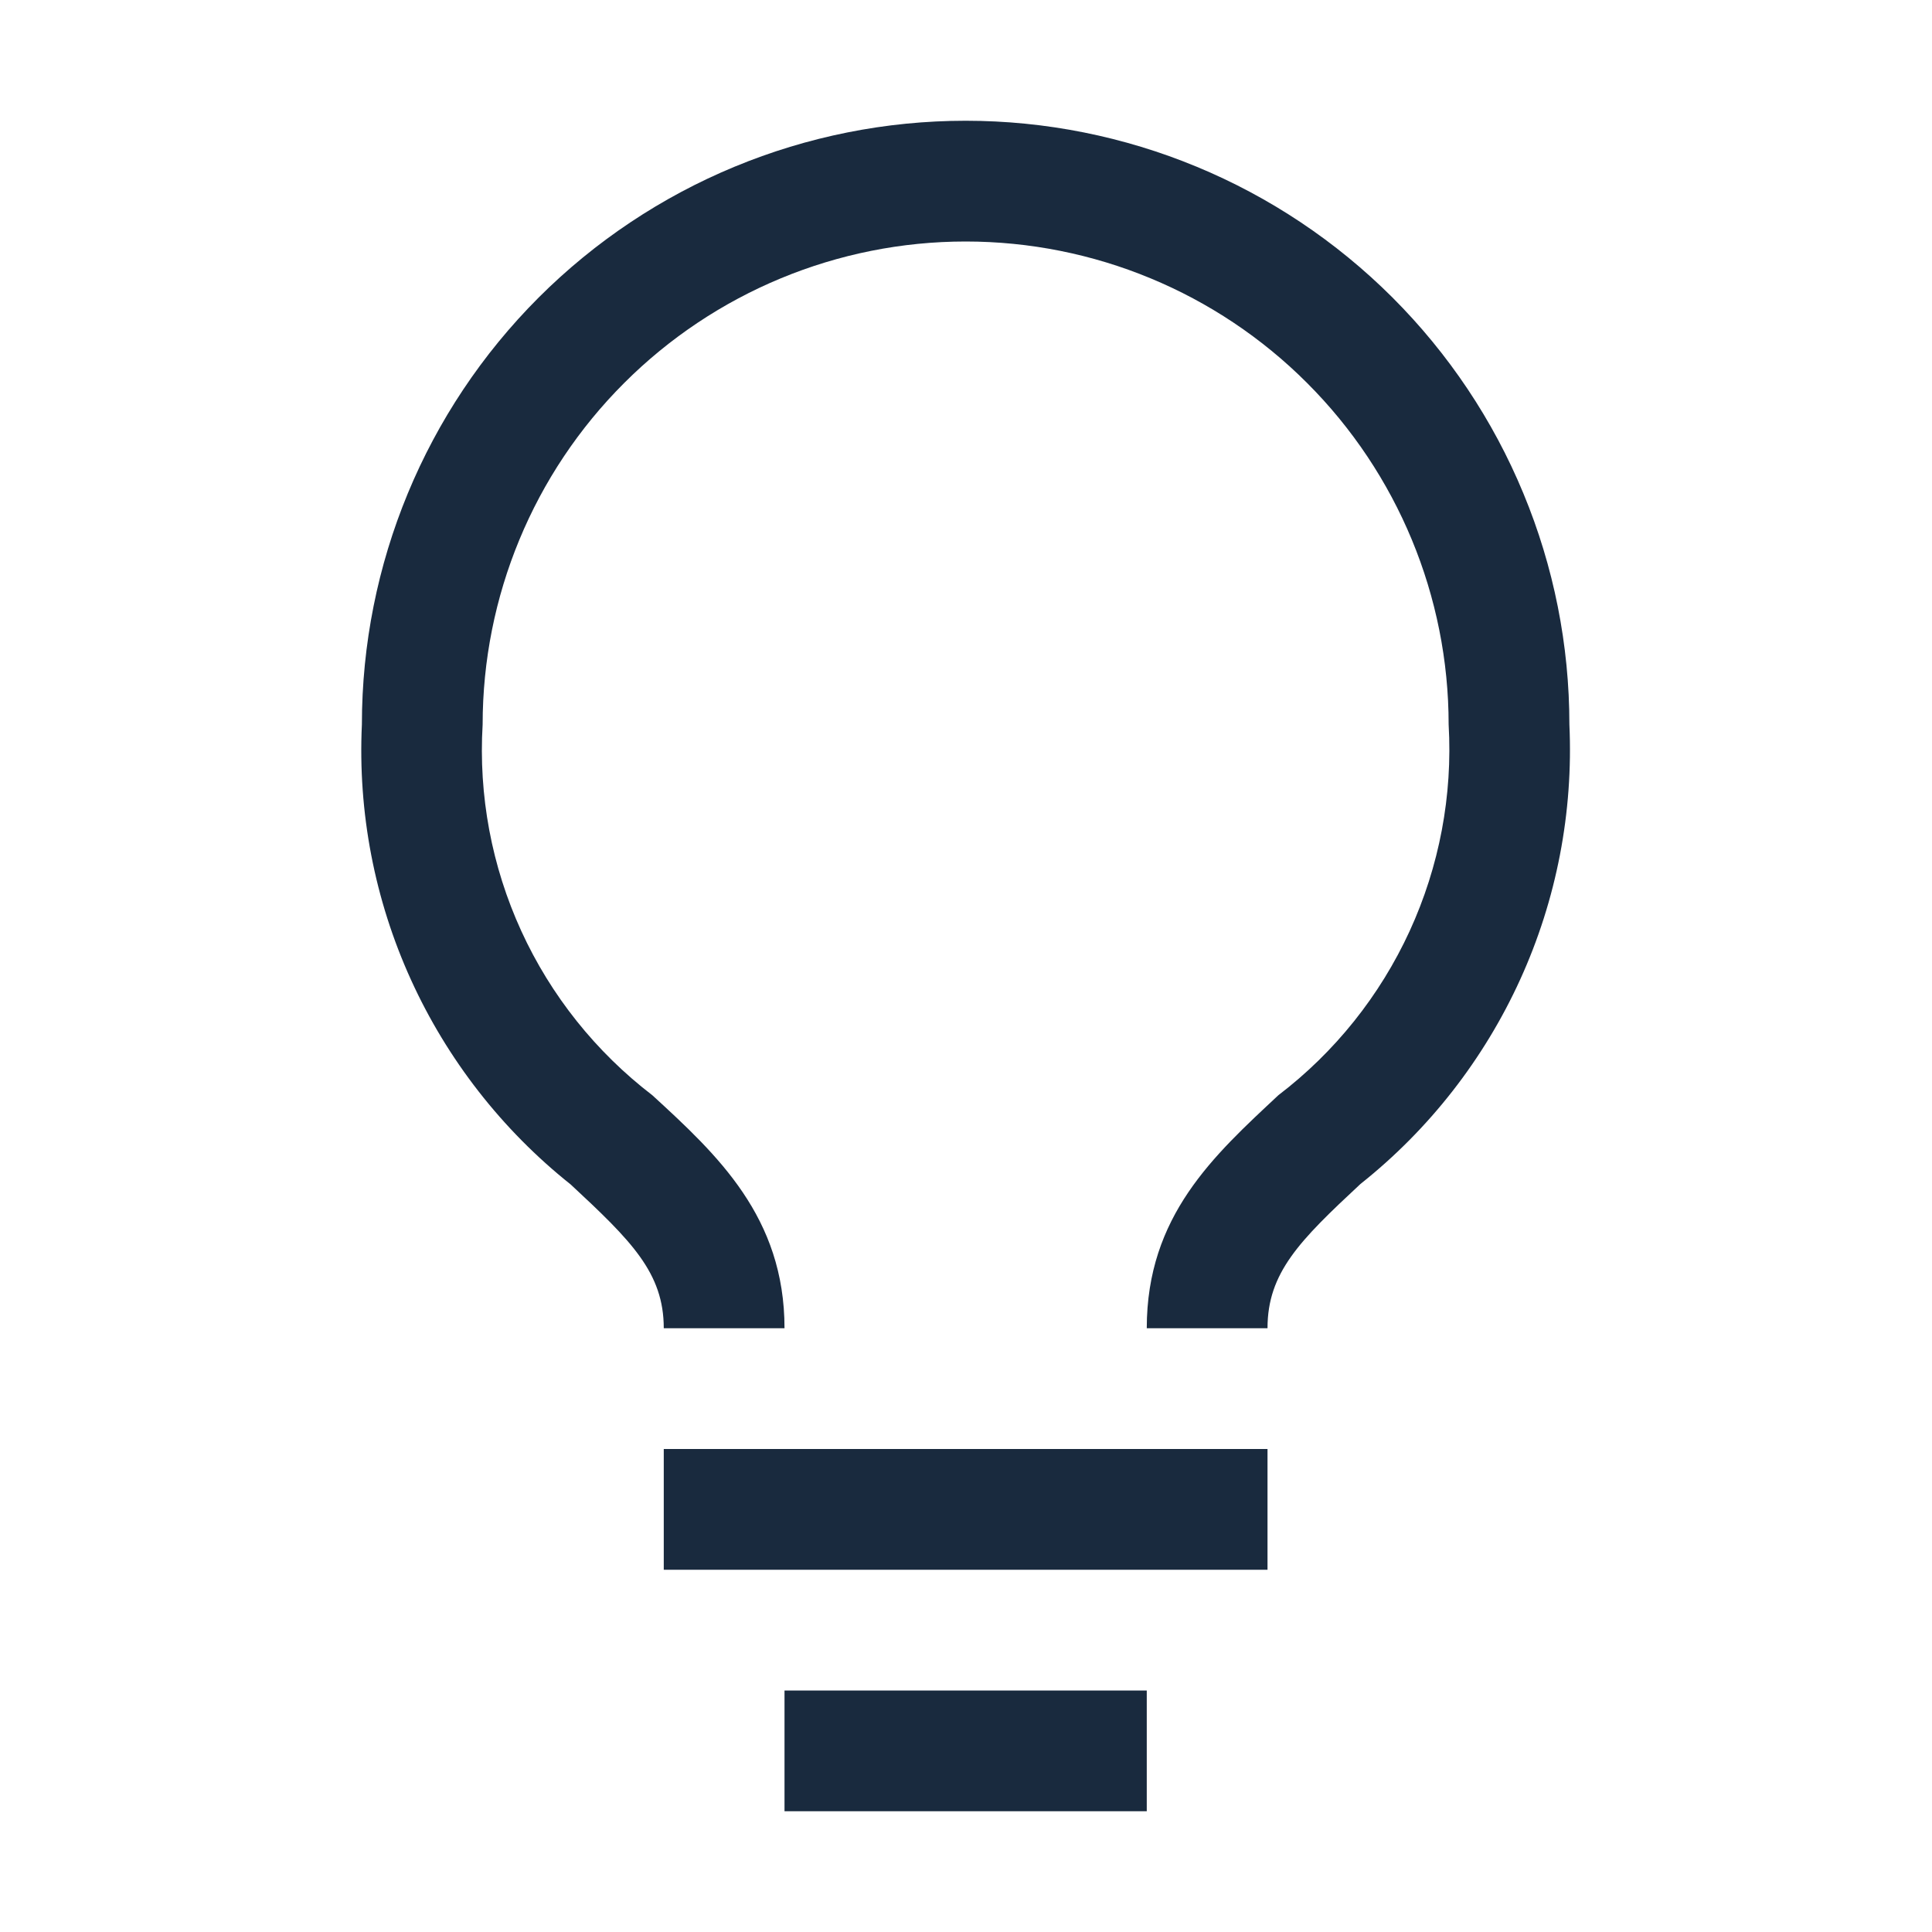 <svg fill="none" height="16" viewBox="0 0 16 16" width="16" xmlns="http://www.w3.org/2000/svg"><path d="m5.497 12h5v1h-5zm1 2h3v1h-3zm1.5-13c-1.326 0-2.598.527-3.536 1.464-.938.938-1.464 2.209-1.464 3.536-.034.727.105 1.451.406 2.113s.755 1.244 1.324 1.697c.5.465.77.73.77 1.19h1c0-.92-.555-1.435-1.095-1.93-.467-.358-.84-.825-1.085-1.36-.245-.535-.355-1.122-.32-1.71 0-1.061.421-2.078 1.172-2.828.75-.75 1.768-1.172 2.828-1.172s2.078.421 2.828 1.172c.75.75 1.172 1.768 1.172 2.828.034.588-.077 1.175-.323 1.711-.246.535-.619 1.002-1.087 1.359-.535.5-1.09 1-1.09 1.93h1c0-.46.265-.725.77-1.195.569-.452 1.022-1.033 1.323-1.694.301-.661.44-1.385.407-2.111 0-.657-.129-1.307-.381-1.914-.251-.607-.62-1.158-1.084-1.622-.938-.937-2.209-1.464-3.535-1.464z" fill="#192a3e"/></svg>